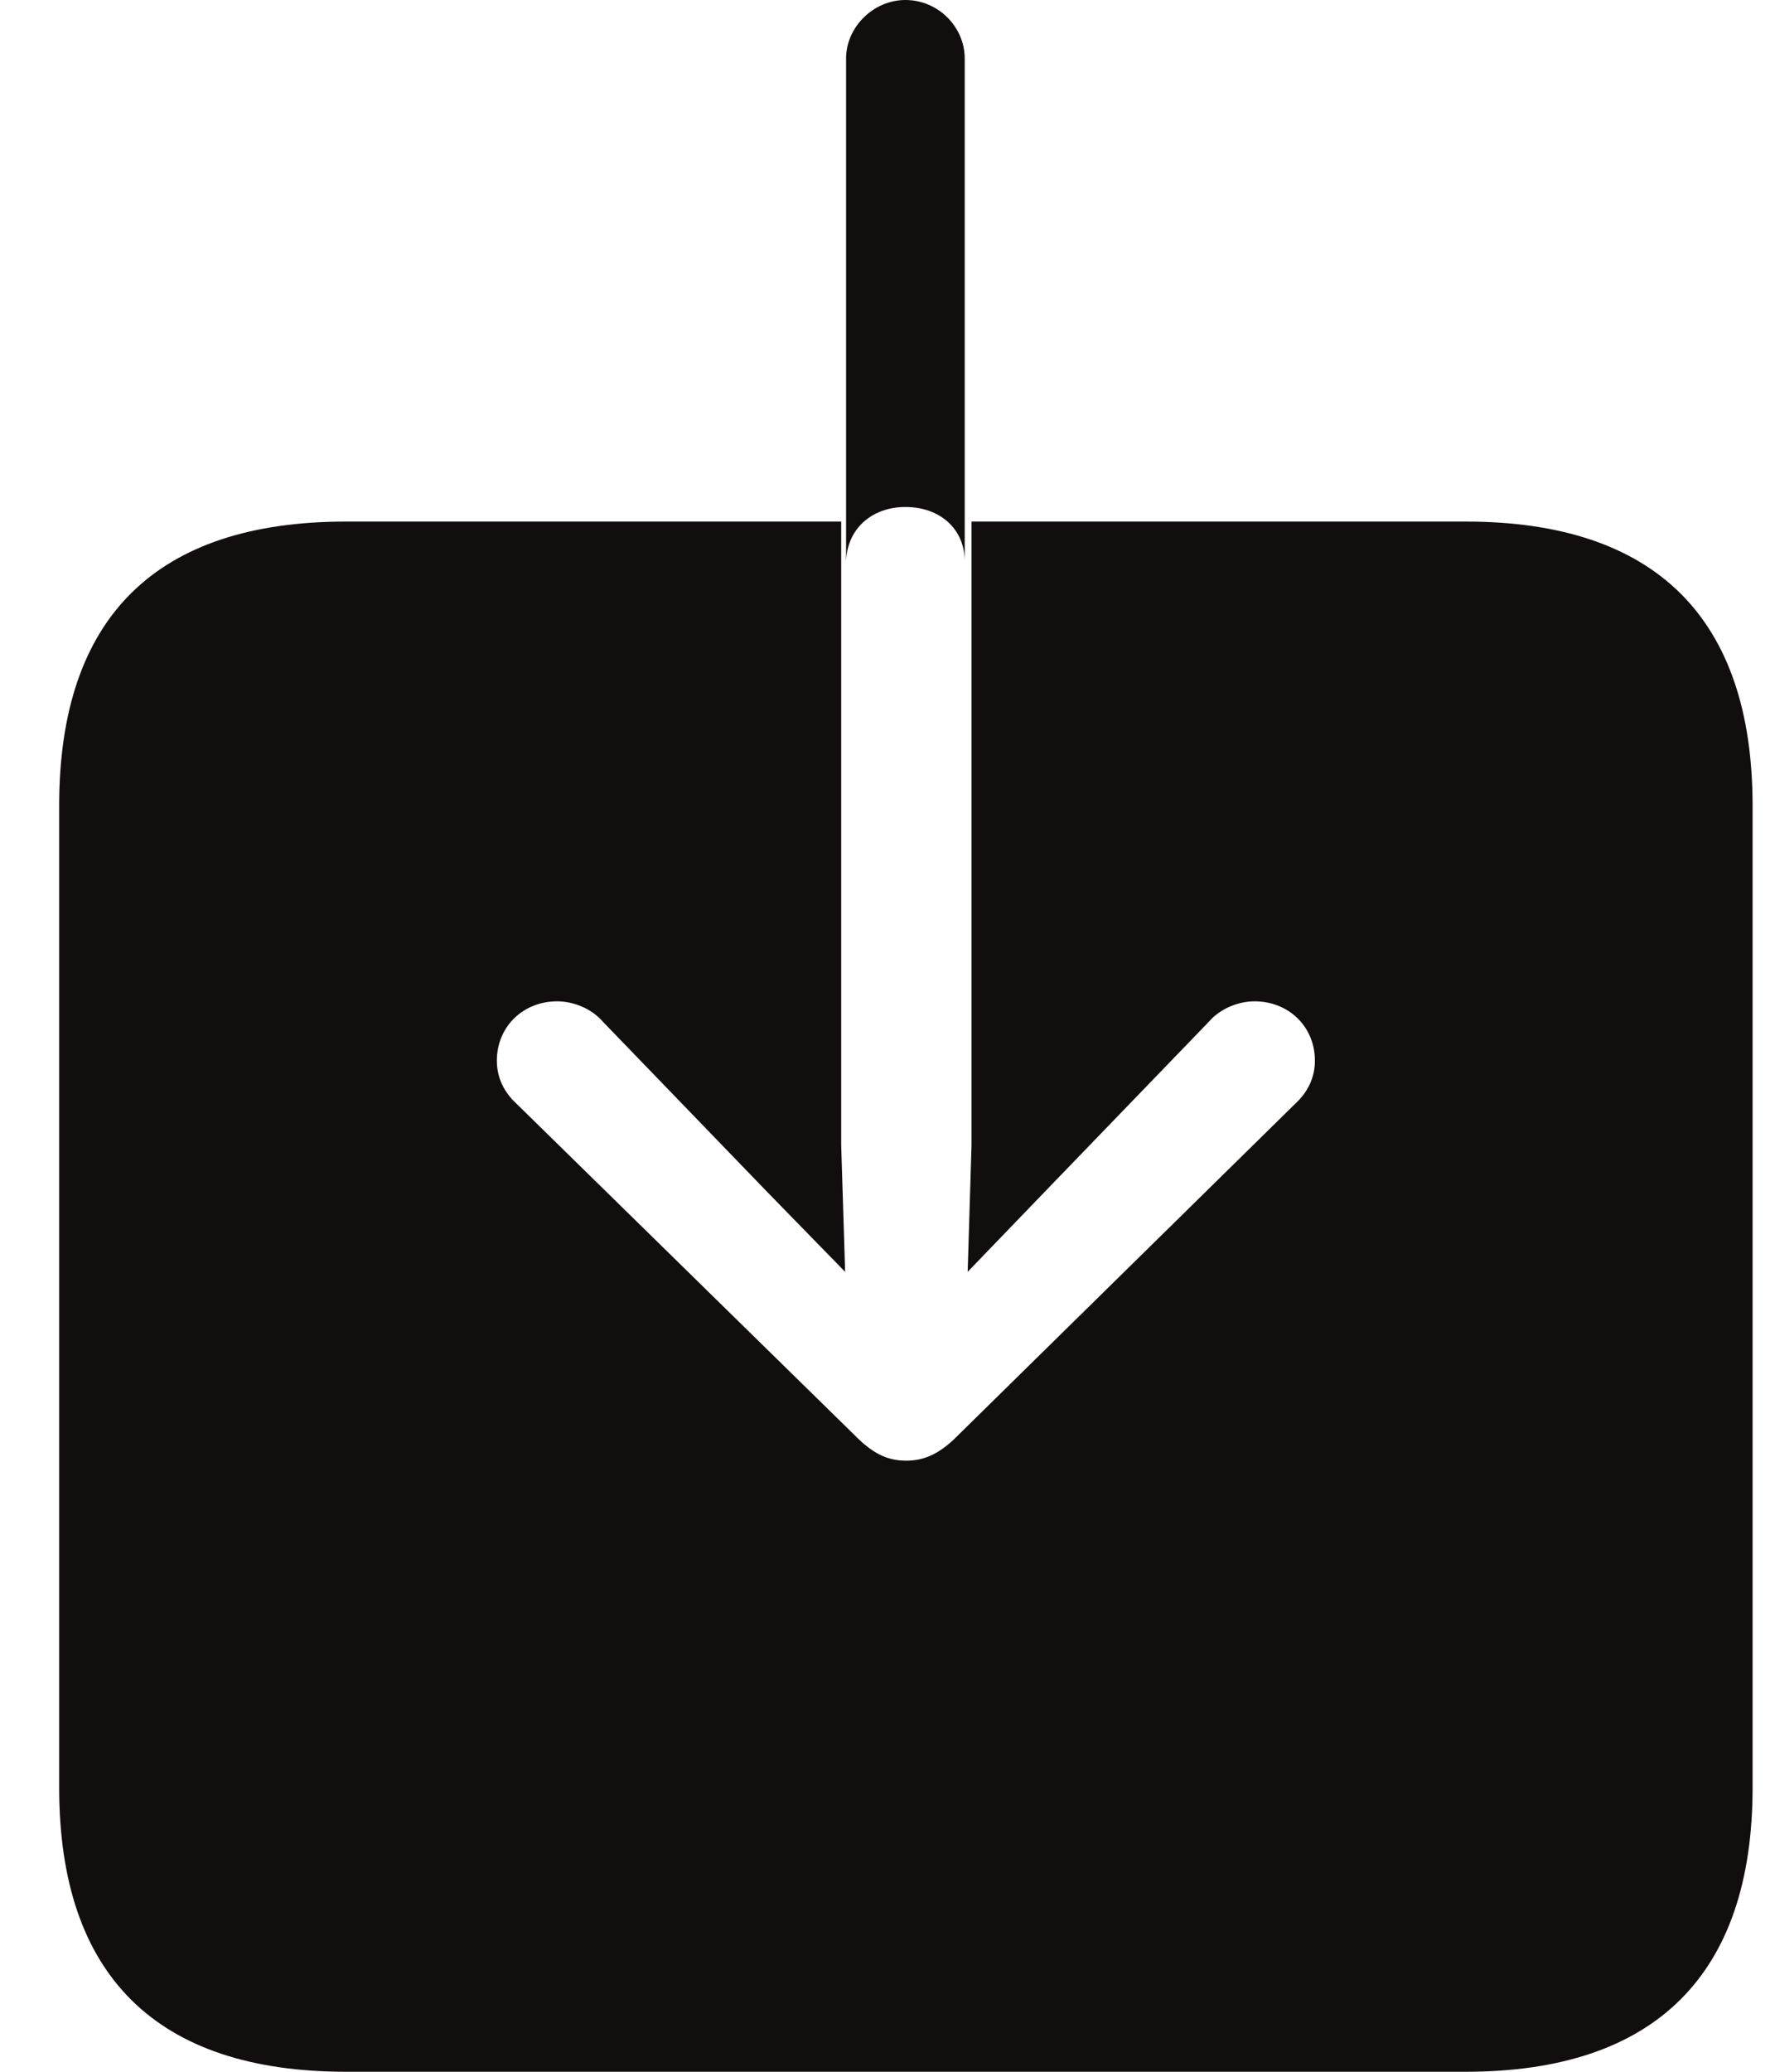 <svg width="24" height="28" viewBox="0 0 24 28" fill="none" xmlns="http://www.w3.org/2000/svg">
<path d="M11.44 7.589C11.453 7.141 11.795 6.852 12.242 6.852C12.702 6.852 13.044 7.141 13.044 7.589V0.789C13.044 0.368 12.689 0 12.242 0C11.808 0 11.44 0.368 11.44 0.789V7.589ZM13.136 7.049V15.48L13.084 17.189L14.11 16.124L16.345 13.809C16.503 13.625 16.753 13.533 16.963 13.533C17.424 13.533 17.779 13.875 17.779 14.335C17.779 14.559 17.687 14.756 17.516 14.914L12.9 19.451C12.676 19.662 12.479 19.741 12.255 19.741C12.018 19.741 11.834 19.662 11.611 19.451L6.981 14.914C6.81 14.756 6.718 14.559 6.718 14.335C6.718 13.875 7.073 13.533 7.534 13.533C7.744 13.533 7.994 13.625 8.152 13.809L10.388 16.124L11.427 17.189L11.374 15.48V7.049H4.68C2.115 7.049 0.8 8.338 0.8 10.89V24.16C0.8 26.698 2.115 28 4.68 28H19.817C22.382 28 23.697 26.685 23.697 24.16V10.89C23.697 8.351 22.382 7.049 19.817 7.049H13.136Z" fill="#120E0D"/>
</svg>
